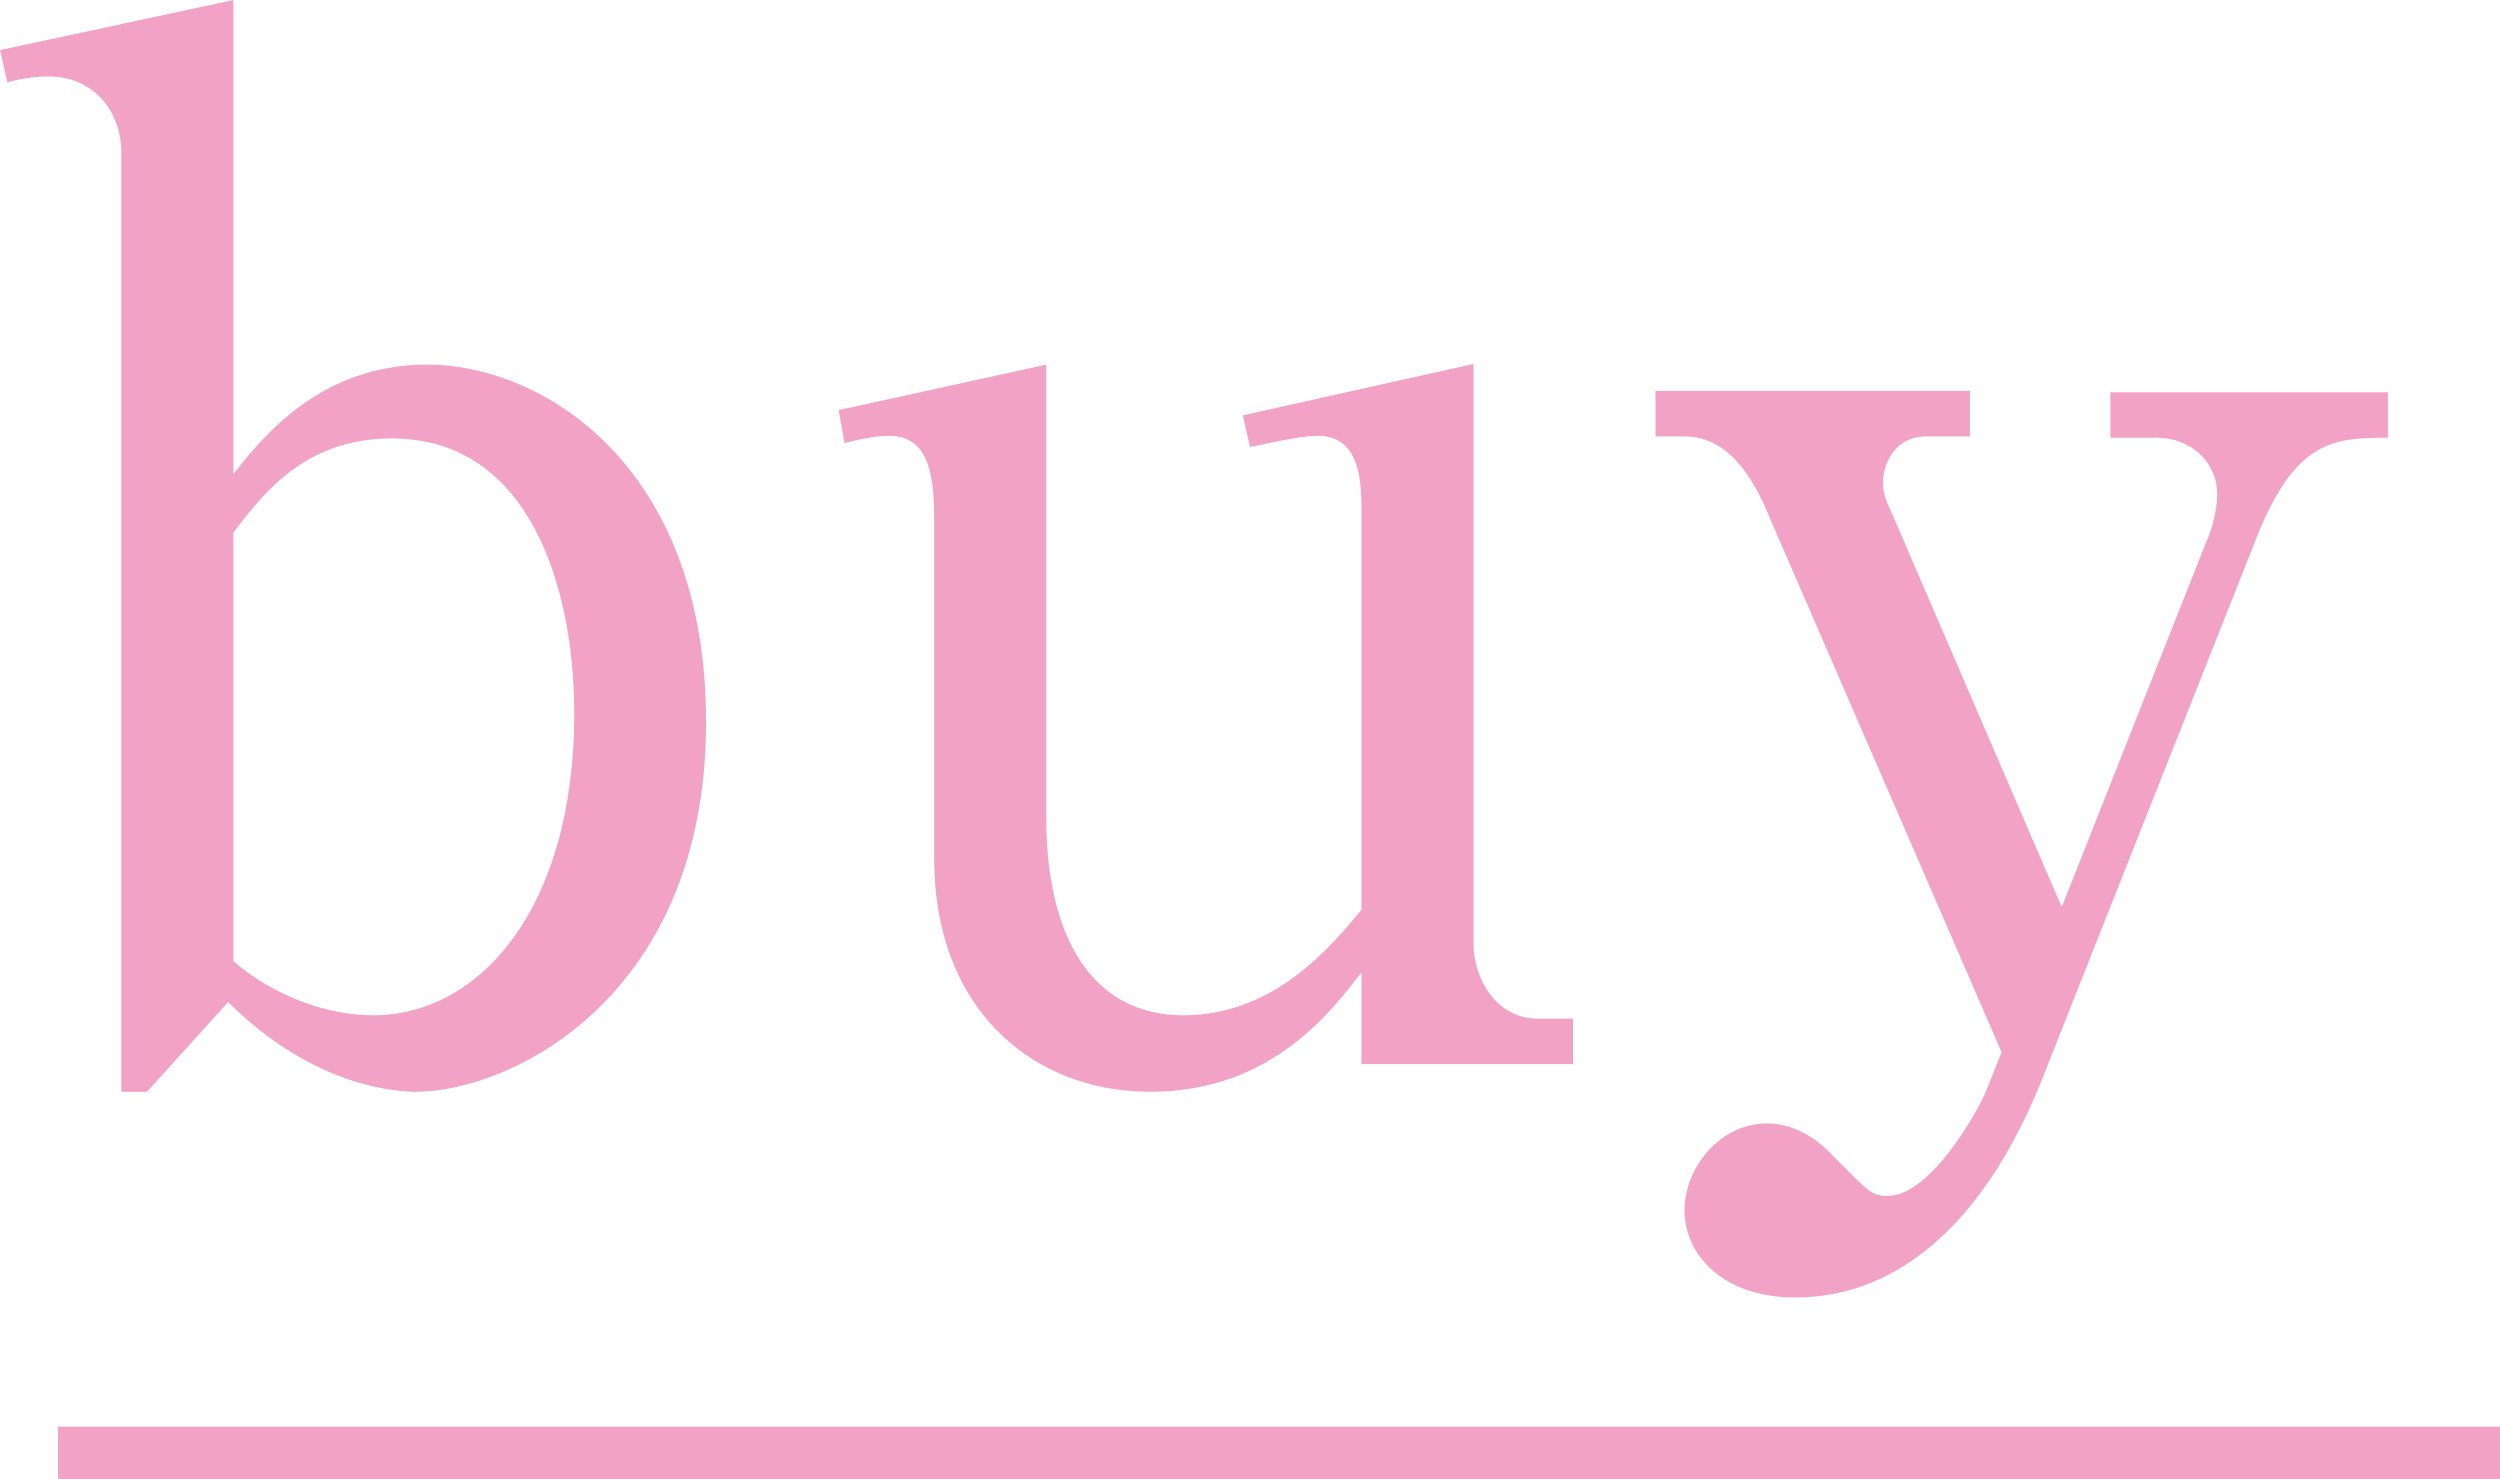 <?xml version="1.0" encoding="UTF-8"?><svg id="_レイヤー_2" xmlns="http://www.w3.org/2000/svg" width="37.92" height="22.44" viewBox="0 0 37.92 22.44"><defs><style>.cls-1{fill:none;stroke:#f2a3c5;stroke-miterlimit:10;stroke-width:.8px;}.cls-2{fill:#f2a3c5;}</style></defs><g id="_レイヤー_1-2"><path class="cls-2" d="m0,.76l3.54-.76v7.19c.43-.54,1.3-1.66,2.94-1.66,1.73,0,4.23,1.51,4.23,5.42,0,4.19-2.98,5.61-4.4,5.61-.28,0-1.54-.06-2.85-1.36l-1.23,1.36h-.39V2.31c0-.63-.43-1.15-1.1-1.15-.09,0-.3,0-.63.09l-.11-.5Zm3.54,13.82c.58.5,1.38.82,2.12.82,1.6,0,3.05-1.6,3.05-4.58,0-1.86-.65-4.17-2.77-4.17-1.3,0-1.94.82-2.4,1.43v6.5Z"/><path class="cls-2" d="m20.65,16.15v-1.4c-.45.58-1.36,1.81-3.2,1.81s-3.28-1.31-3.28-3.52v-5.18c0-.76-.13-1.25-.69-1.25-.11,0-.32.02-.67.11l-.09-.5,3.15-.69v6.87c0,1.81.69,3,2.08,3s2.25-1.06,2.7-1.6v-6.13c0-.67-.17-1.06-.67-1.06-.28,0-.89.15-1.02.17l-.11-.48,3.5-.78v8.79c0,.54.35,1.14.97,1.14h.54v.69h-3.22Z"/><path class="cls-2" d="m31.28,13.74l2.18-5.51c.09-.19.17-.5.17-.73,0-.5-.41-.86-.91-.86h-.71v-.69h4.21v.69c-.8,0-1.4.02-1.99,1.51l-3.26,8.23c-.82,2.05-2.1,3.3-3.74,3.3-1.12,0-1.68-.67-1.68-1.32s.54-1.32,1.25-1.32c.54,0,.91.39,1.01.5.54.54.58.6.82.6.65,0,1.36-1.27,1.49-1.58l.24-.6-3.61-8.32c-.24-.52-.61-1.02-1.19-1.02h-.45v-.69h4.77v.69h-.67c-.45,0-.65.39-.65.71,0,.19.07.3.22.65l2.48,5.75Z"/><line class="cls-1" x1=".88" y1="22.04" x2="37.92" y2="22.04"/></g></svg>